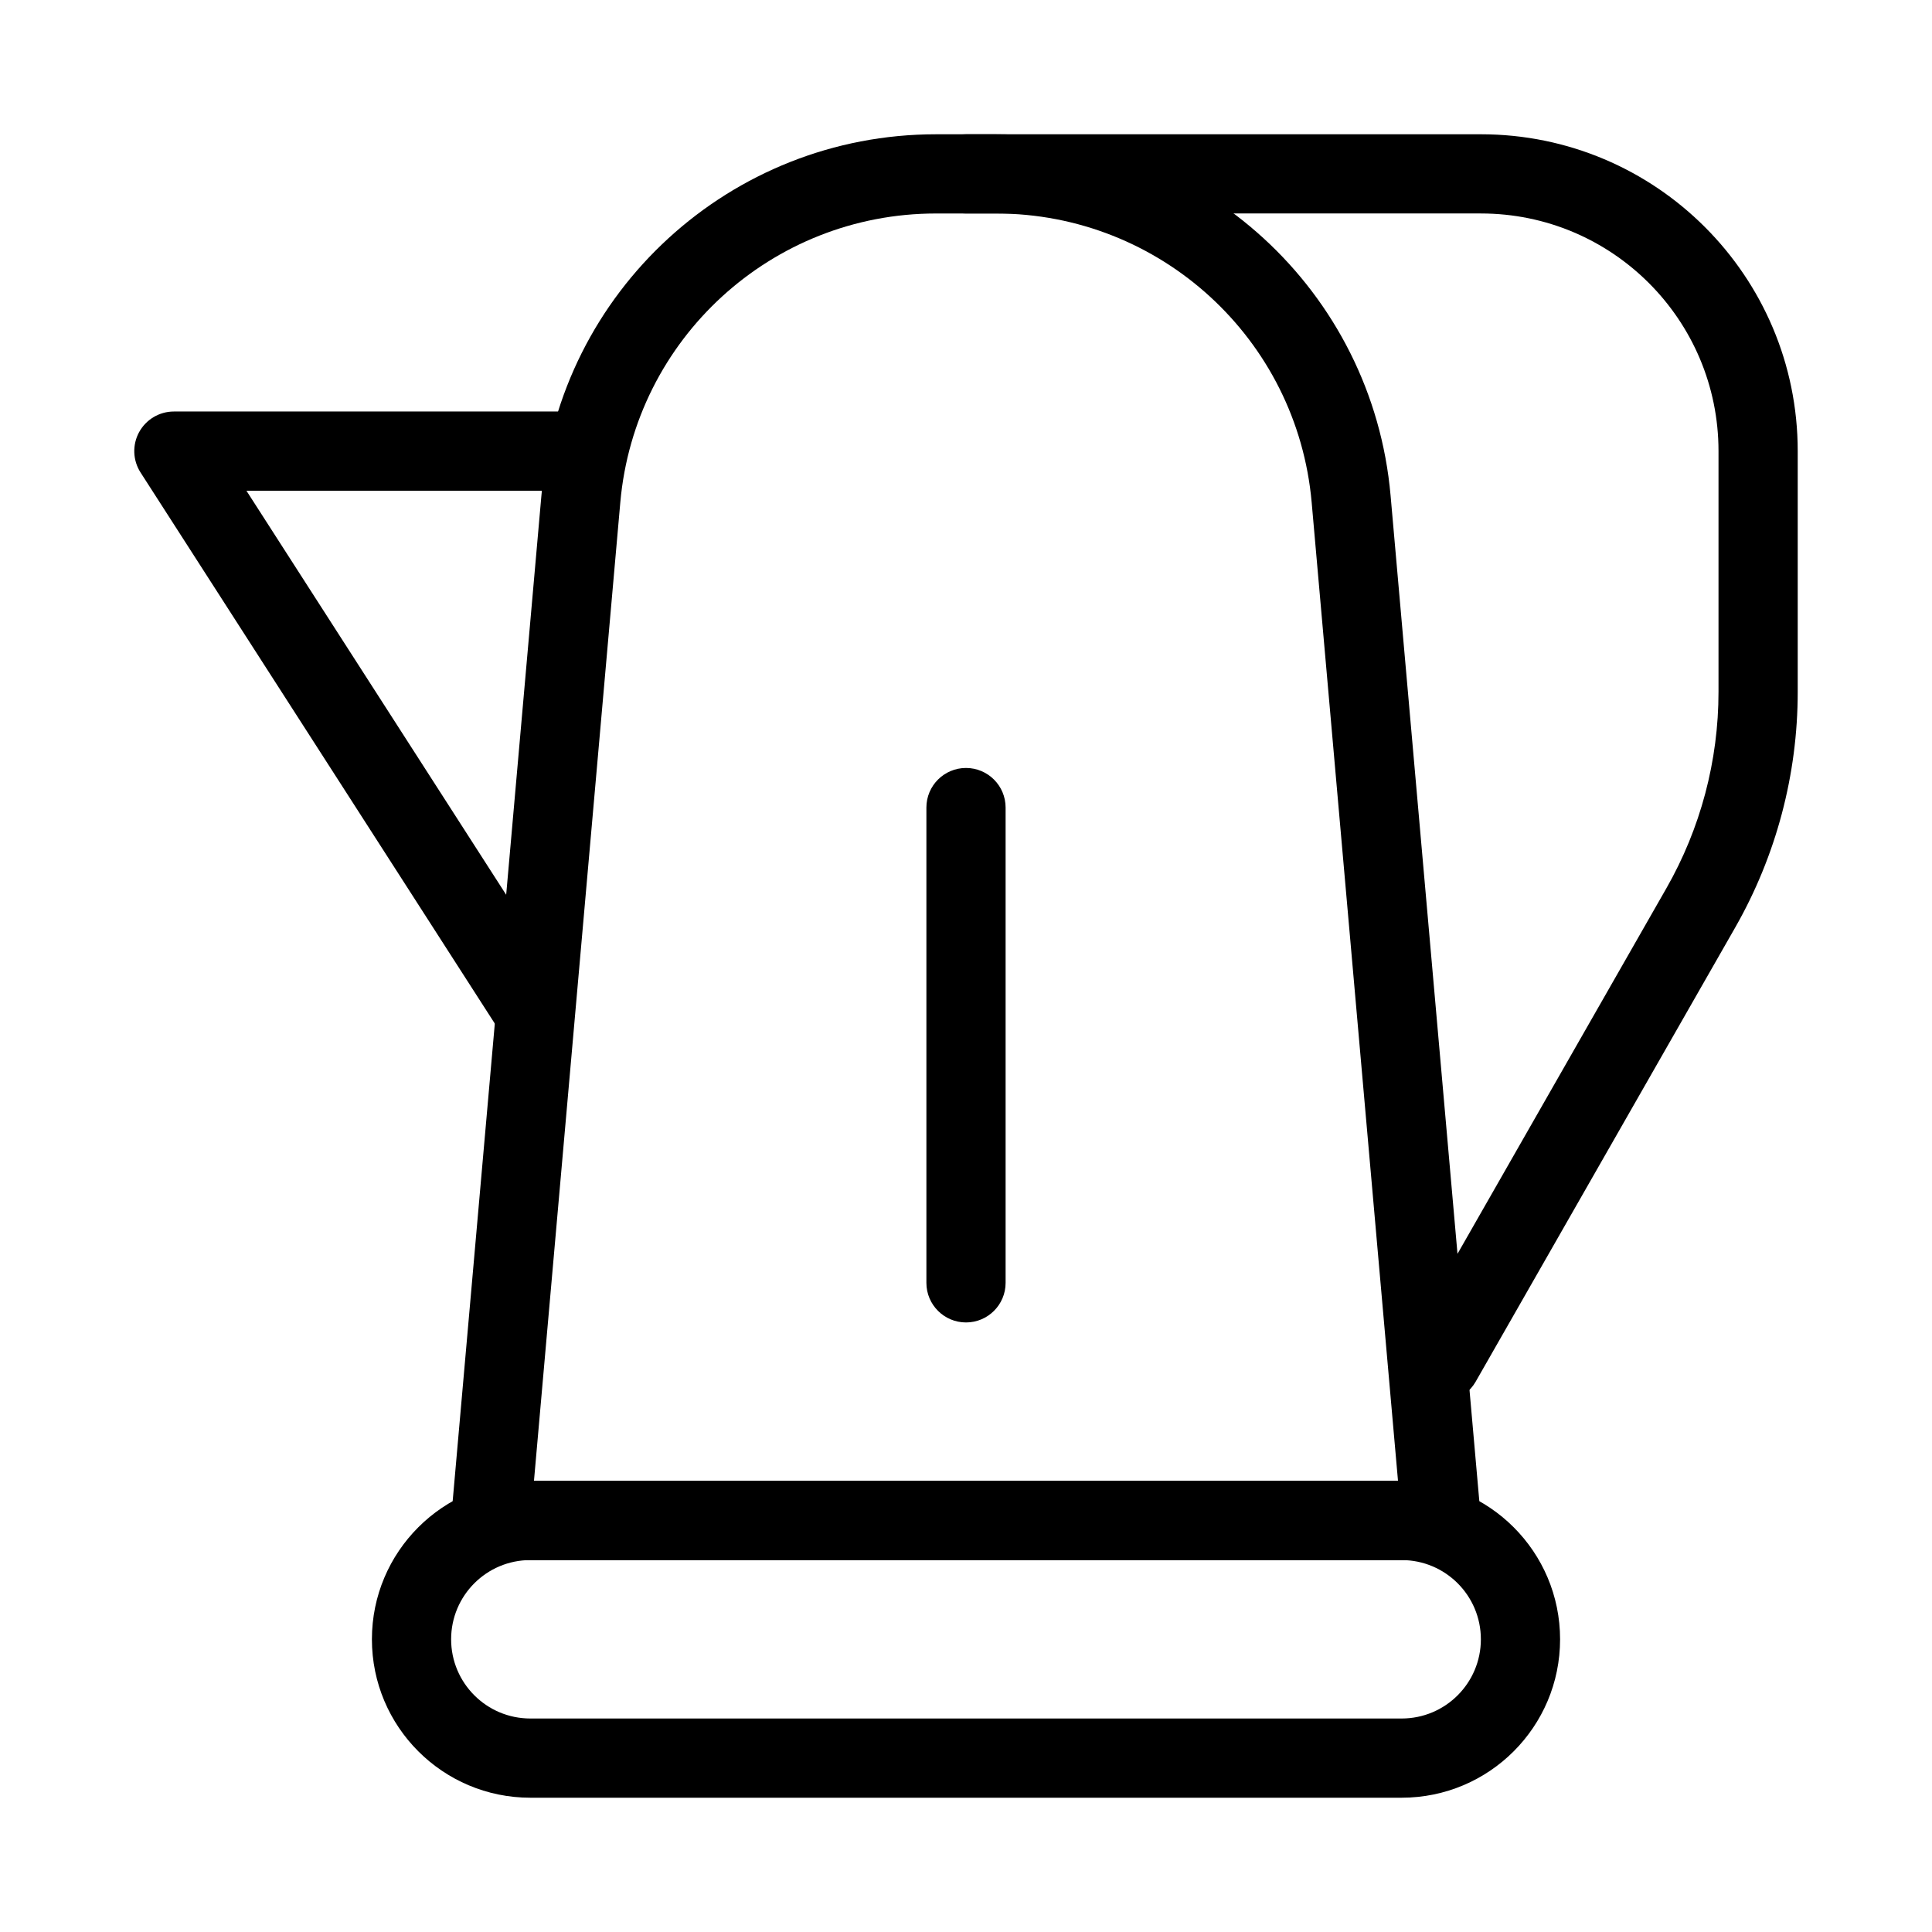 <?xml version="1.0" encoding="UTF-8"?>
<!-- Uploaded to: SVG Find, www.svgrepo.com, Generator: SVG Find Mixer Tools -->
<svg fill="#000000" width="800px" height="800px" version="1.1" viewBox="144 144 512 512" xmlns="http://www.w3.org/2000/svg">
 <g fill-rule="evenodd">
  <path d="m287.48 275.32c4.781-54.18 50.16-95.734 104.55-95.734h15.938c54.391 0 99.773 41.555 104.55 95.734l23.887 270.7c0.258 2.934-0.727 5.84-2.715 8.012-1.988 2.172-4.797 3.406-7.742 3.406h-251.9c-2.945 0-5.754-1.234-7.742-3.406-1.988-2.172-2.973-5.078-2.715-8.012zm104.55-74.742c-43.516 0-79.82 33.242-83.645 76.586l-22.879 259.29h228.98l-22.879-259.29c-3.824-43.344-40.129-76.586-83.641-76.586z"/>
  <path d="m242.56 578.43c0 23.188 18.797 41.984 41.984 41.984h230.91c23.191 0 41.984-18.797 41.984-41.984s-18.793-41.984-41.984-41.984h-230.91c-23.188 0-41.984 18.797-41.984 41.984zm41.984 20.992c-11.594 0-20.992-9.398-20.992-20.992s9.398-20.992 20.992-20.992h230.91c11.594 0 20.992 9.398 20.992 20.992s-9.398 20.992-20.992 20.992z"/>
  <path d="m180.87 258.52c1.84-3.367 5.371-5.465 9.211-5.465h104.96c5.797 0 10.496 4.699 10.496 10.496s-4.699 10.496-10.496 10.496h-85.734l84.066 130.77c3.137 4.879 1.723 11.375-3.152 14.508-4.879 3.133-11.371 1.723-14.504-3.152l-94.465-146.95c-2.078-3.231-2.223-7.336-0.383-10.707z"/>
  <path d="m389.5 190.08c0-5.797 4.699-10.496 10.496-10.496h136.45c46.375 0 83.969 37.594 83.969 83.969v63.801c0 21.922-5.719 43.461-16.594 62.492l-68.758 120.32c-2.875 5.031-9.285 6.781-14.32 3.902-5.031-2.875-6.781-9.285-3.902-14.32l68.754-120.32c9.062-15.859 13.828-33.809 13.828-52.078v-63.801c0-34.781-28.191-62.977-62.977-62.977h-136.45c-5.797 0-10.496-4.699-10.496-10.496z"/>
  <path d="m400 347.52c5.793 0 10.496 4.699 10.496 10.496v125.95c0 5.797-4.703 10.496-10.496 10.496-5.797 0-10.496-4.699-10.496-10.496v-125.95c0-5.797 4.699-10.496 10.496-10.496z"/>
 </g>
</svg>
